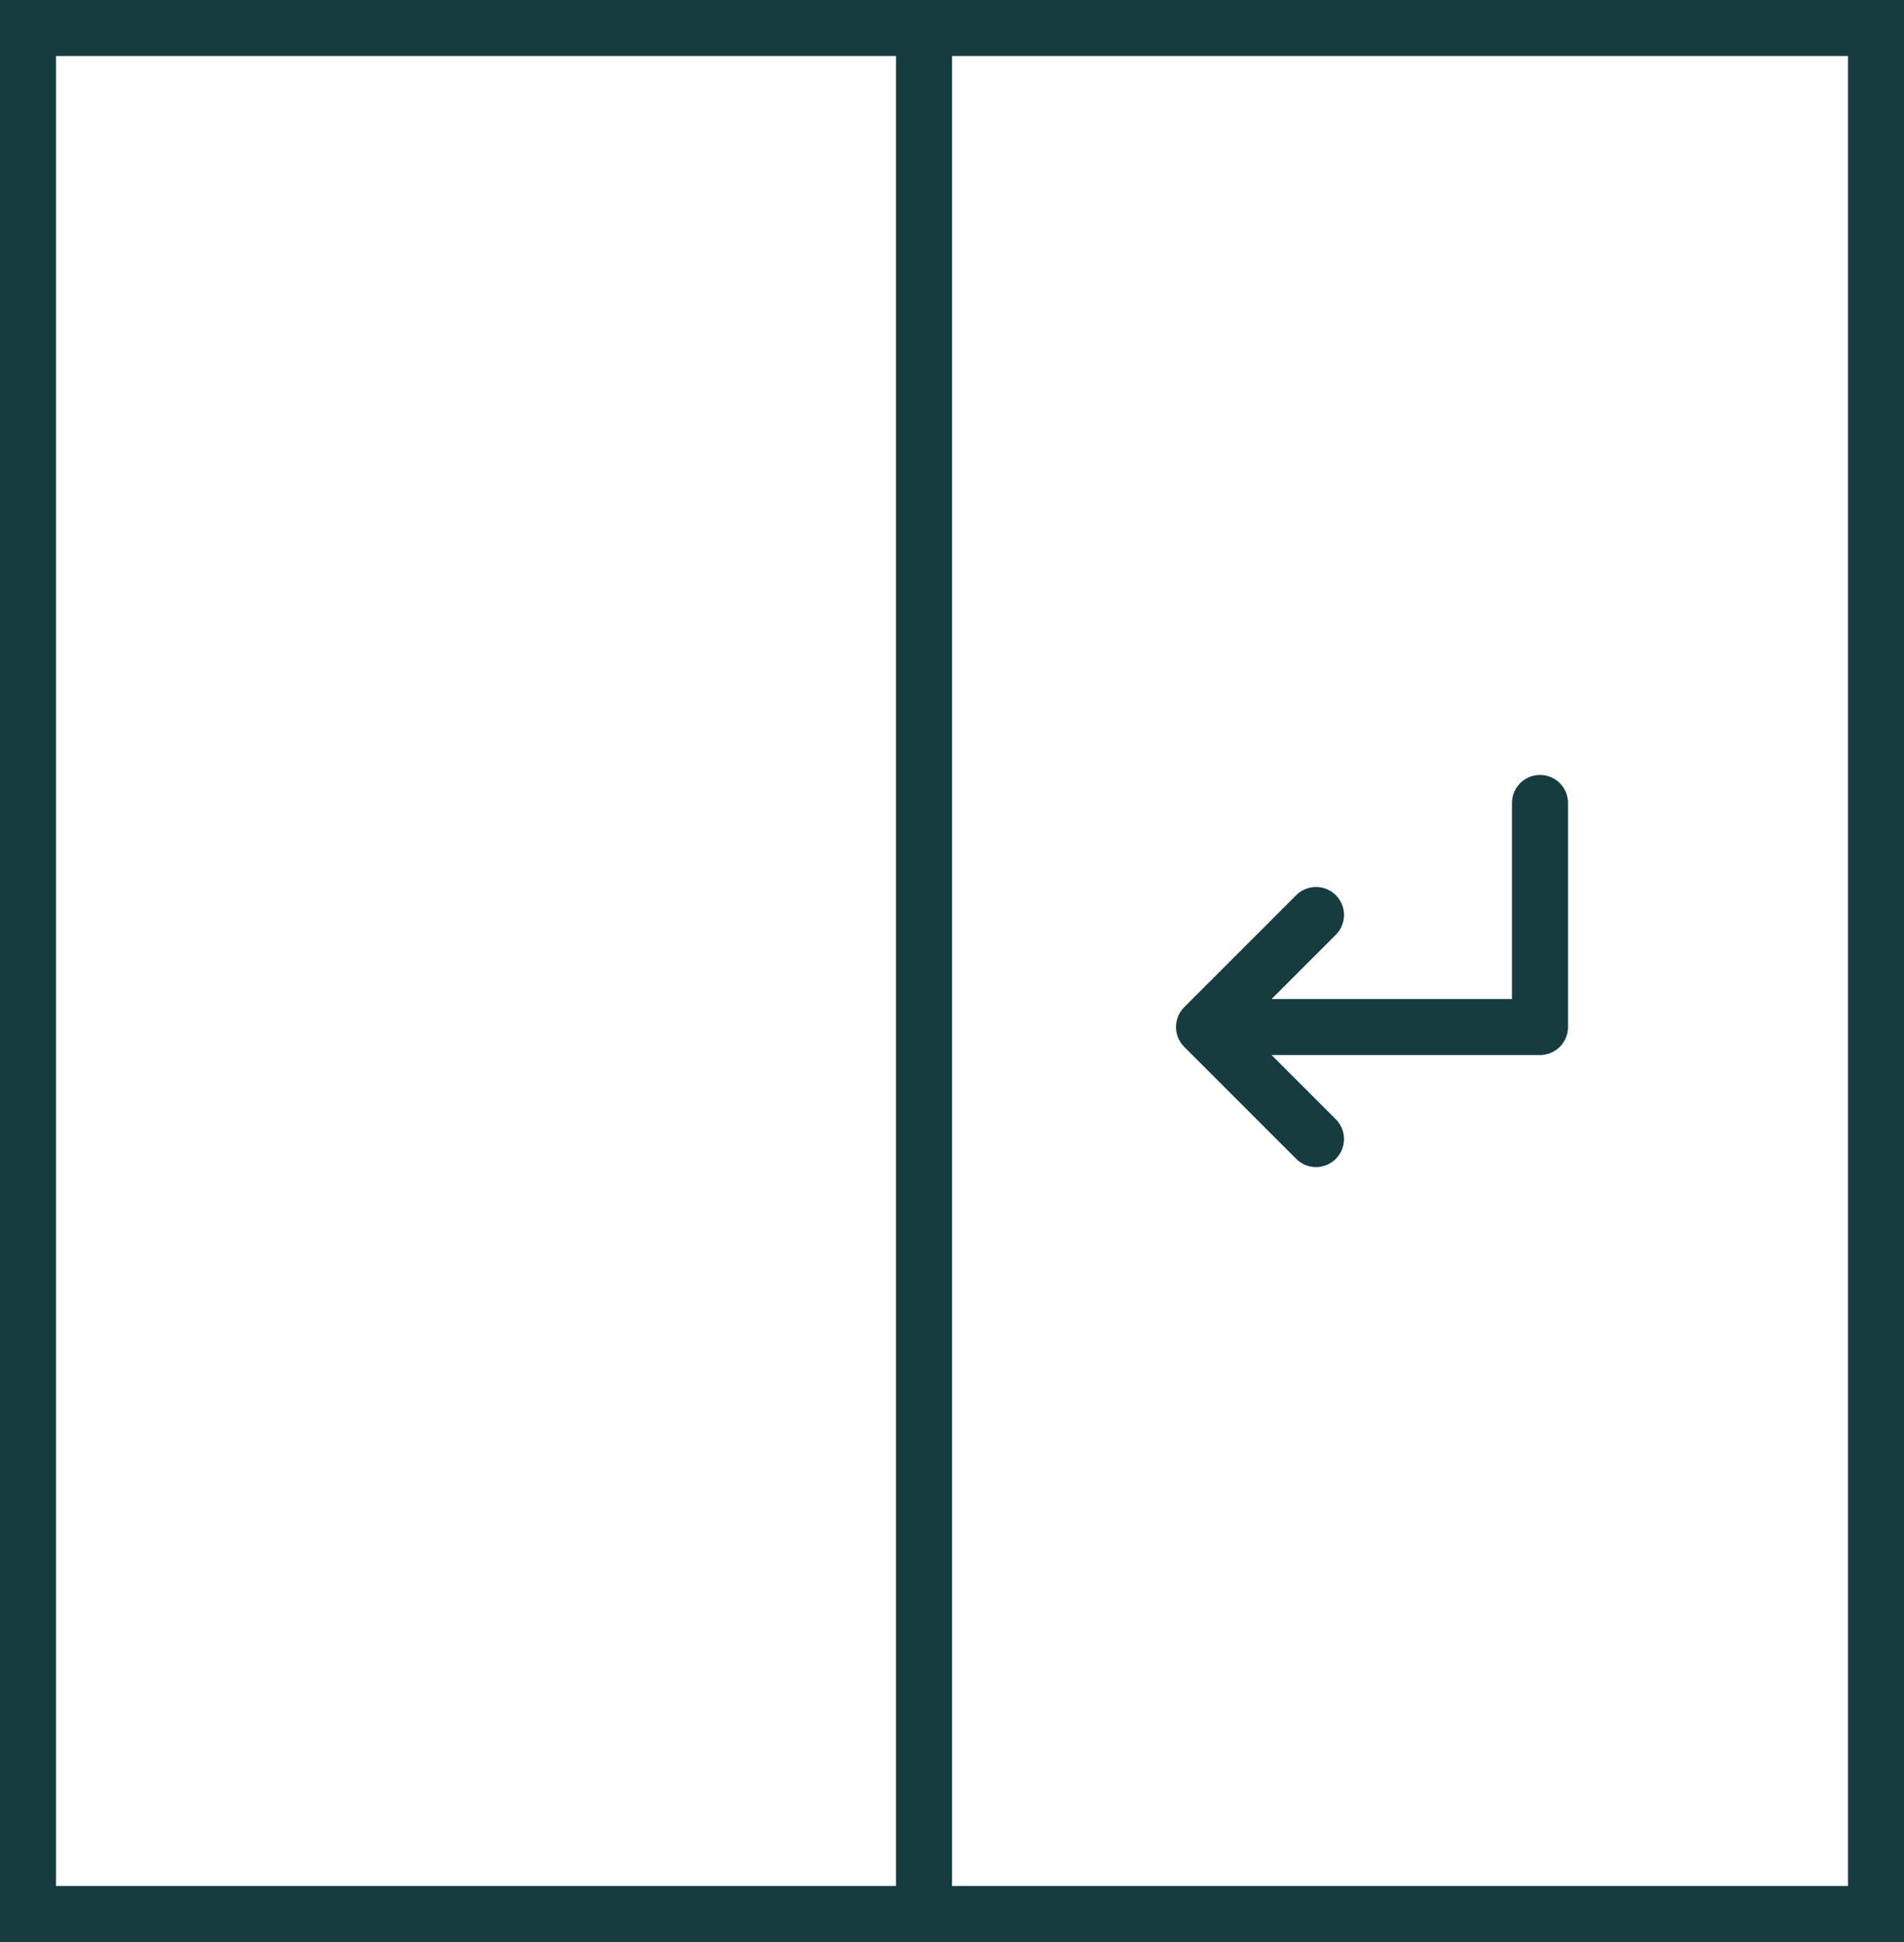 <svg width="102" height="104" viewBox="0 0 102 104" fill="none" xmlns="http://www.w3.org/2000/svg">
<rect x="1.5" y="1.5" width="99" height="101" stroke="#173C40" stroke-width="3"/>
<line x1="49.5" y1="104" x2="49.5" stroke="#173C40" stroke-width="3"/>
<path d="M82.5 43V55H64.5M64.5 55L70.5 49M64.5 55L70.5 61" stroke="#173C40" stroke-width="3" stroke-linecap="round" stroke-linejoin="round"/>
</svg>
